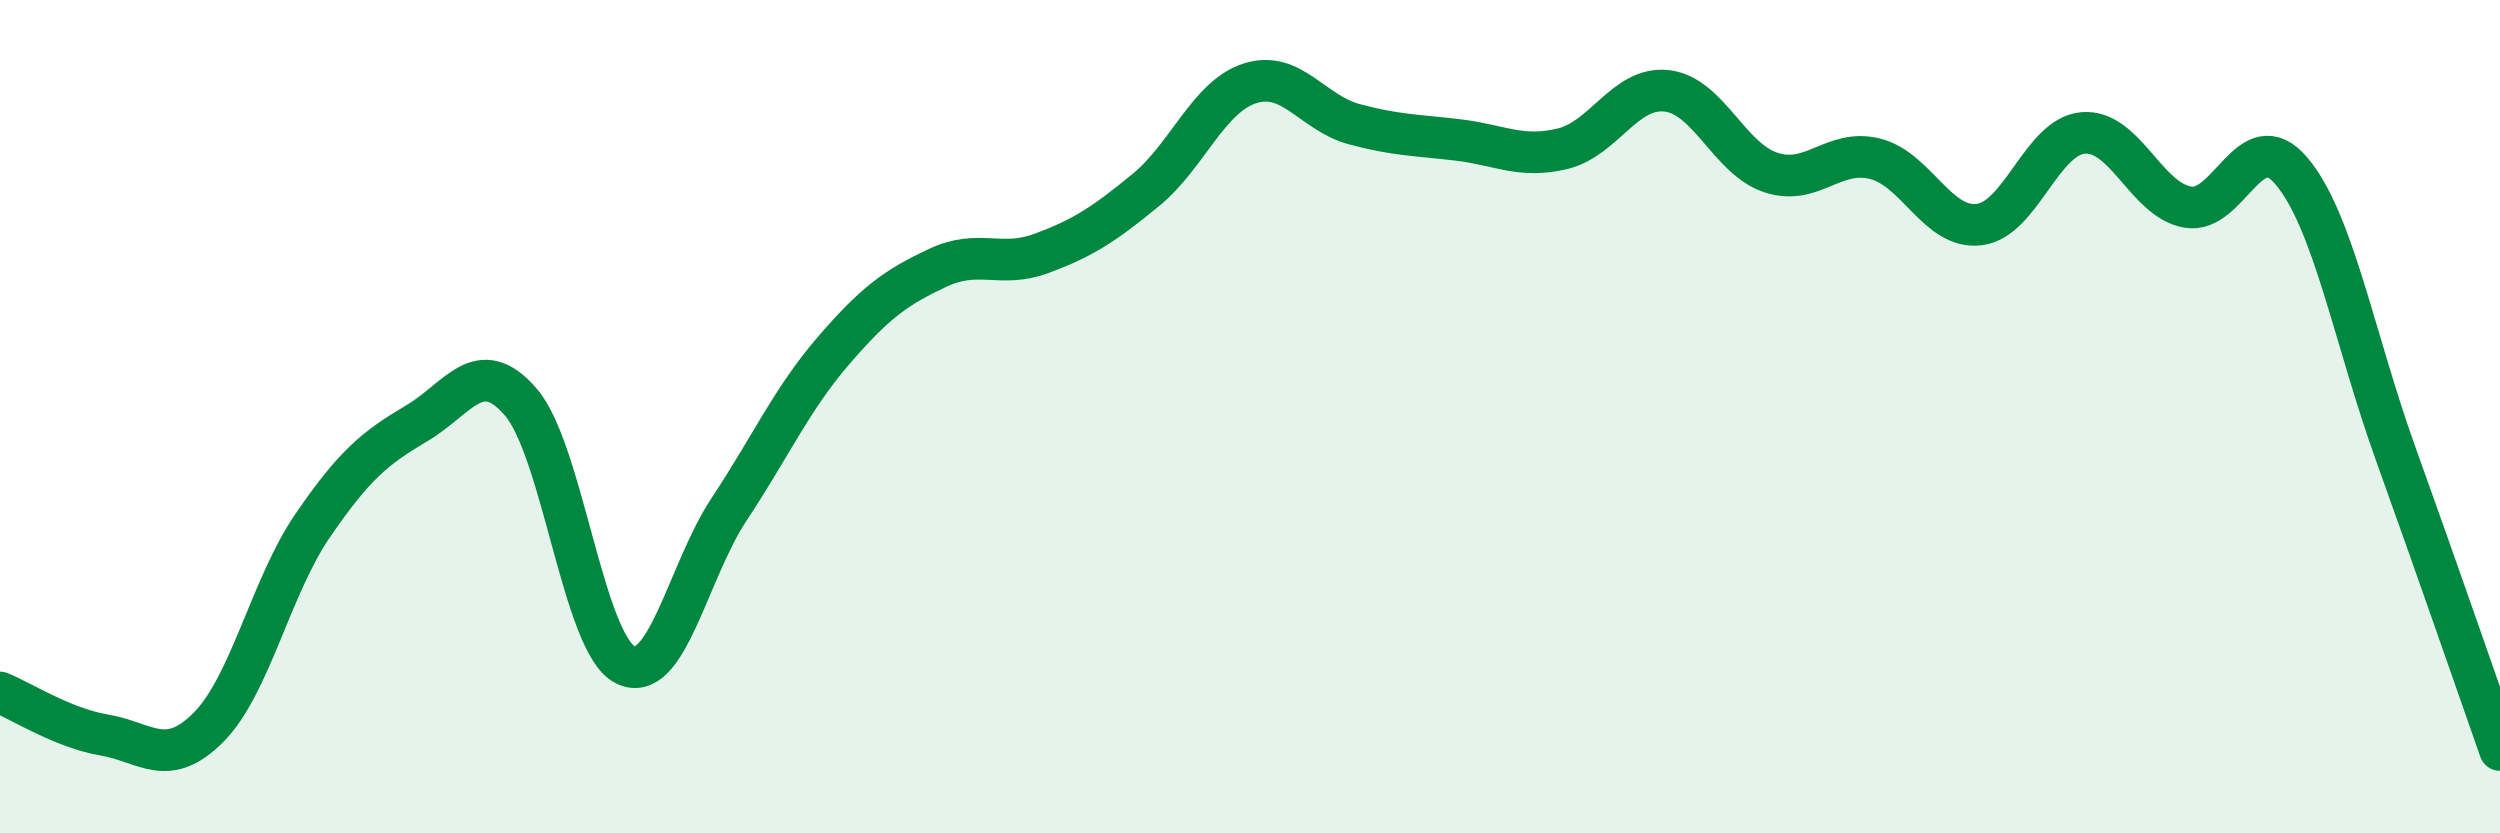 
    <svg width="60" height="20" viewBox="0 0 60 20" xmlns="http://www.w3.org/2000/svg">
      <path
        d="M 0,16.62 C 0.5,16.82 1.5,17.47 2.5,17.64 C 3.5,17.81 4,18.46 5,17.46 C 6,16.46 6.5,14.08 7.5,12.62 C 8.5,11.16 9,10.75 10,10.16 C 11,9.57 11.5,8.49 12.5,9.65 C 13.5,10.81 14,15.44 15,15.95 C 16,16.46 16.5,13.73 17.5,12.22 C 18.5,10.71 19,9.58 20,8.42 C 21,7.26 21.5,6.9 22.5,6.43 C 23.5,5.96 24,6.45 25,6.08 C 26,5.71 26.5,5.38 27.5,4.56 C 28.5,3.74 29,2.32 30,2 C 31,1.68 31.5,2.71 32.5,2.98 C 33.5,3.25 34,3.24 35,3.36 C 36,3.48 36.5,3.81 37.5,3.57 C 38.5,3.33 39,2.07 40,2.18 C 41,2.29 41.5,3.81 42.5,4.14 C 43.5,4.47 44,3.56 45,3.81 C 46,4.06 46.5,5.51 47.5,5.39 C 48.5,5.27 49,3.27 50,3.19 C 51,3.11 51.5,4.79 52.5,4.97 C 53.5,5.15 54,2.92 55,4.11 C 56,5.3 56.5,8.12 57.5,10.9 C 58.5,13.68 59.5,16.58 60,18L60 20L0 20Z"
        fill="#008740"
        opacity="0.1"
        stroke-linecap="round"
        stroke-linejoin="round"
      />
      <path
        d="M 0,16.62 C 0.5,16.82 1.5,17.47 2.5,17.64 C 3.5,17.81 4,18.46 5,17.46 C 6,16.46 6.5,14.08 7.5,12.62 C 8.5,11.16 9,10.75 10,10.16 C 11,9.57 11.5,8.49 12.5,9.65 C 13.5,10.81 14,15.44 15,15.95 C 16,16.46 16.5,13.73 17.5,12.22 C 18.5,10.71 19,9.58 20,8.42 C 21,7.26 21.5,6.9 22.5,6.43 C 23.5,5.96 24,6.45 25,6.08 C 26,5.71 26.5,5.38 27.5,4.56 C 28.5,3.74 29,2.32 30,2 C 31,1.68 31.5,2.71 32.5,2.98 C 33.5,3.25 34,3.24 35,3.36 C 36,3.48 36.5,3.81 37.5,3.57 C 38.5,3.33 39,2.07 40,2.18 C 41,2.29 41.5,3.81 42.5,4.14 C 43.5,4.47 44,3.56 45,3.81 C 46,4.06 46.5,5.51 47.5,5.39 C 48.5,5.27 49,3.27 50,3.19 C 51,3.11 51.5,4.79 52.5,4.97 C 53.5,5.15 54,2.92 55,4.11 C 56,5.3 56.5,8.12 57.5,10.9 C 58.5,13.68 59.5,16.58 60,18"
        stroke="#008740"
        stroke-width="1"
        fill="none"
        stroke-linecap="round"
        stroke-linejoin="round"
      />
    </svg>
  